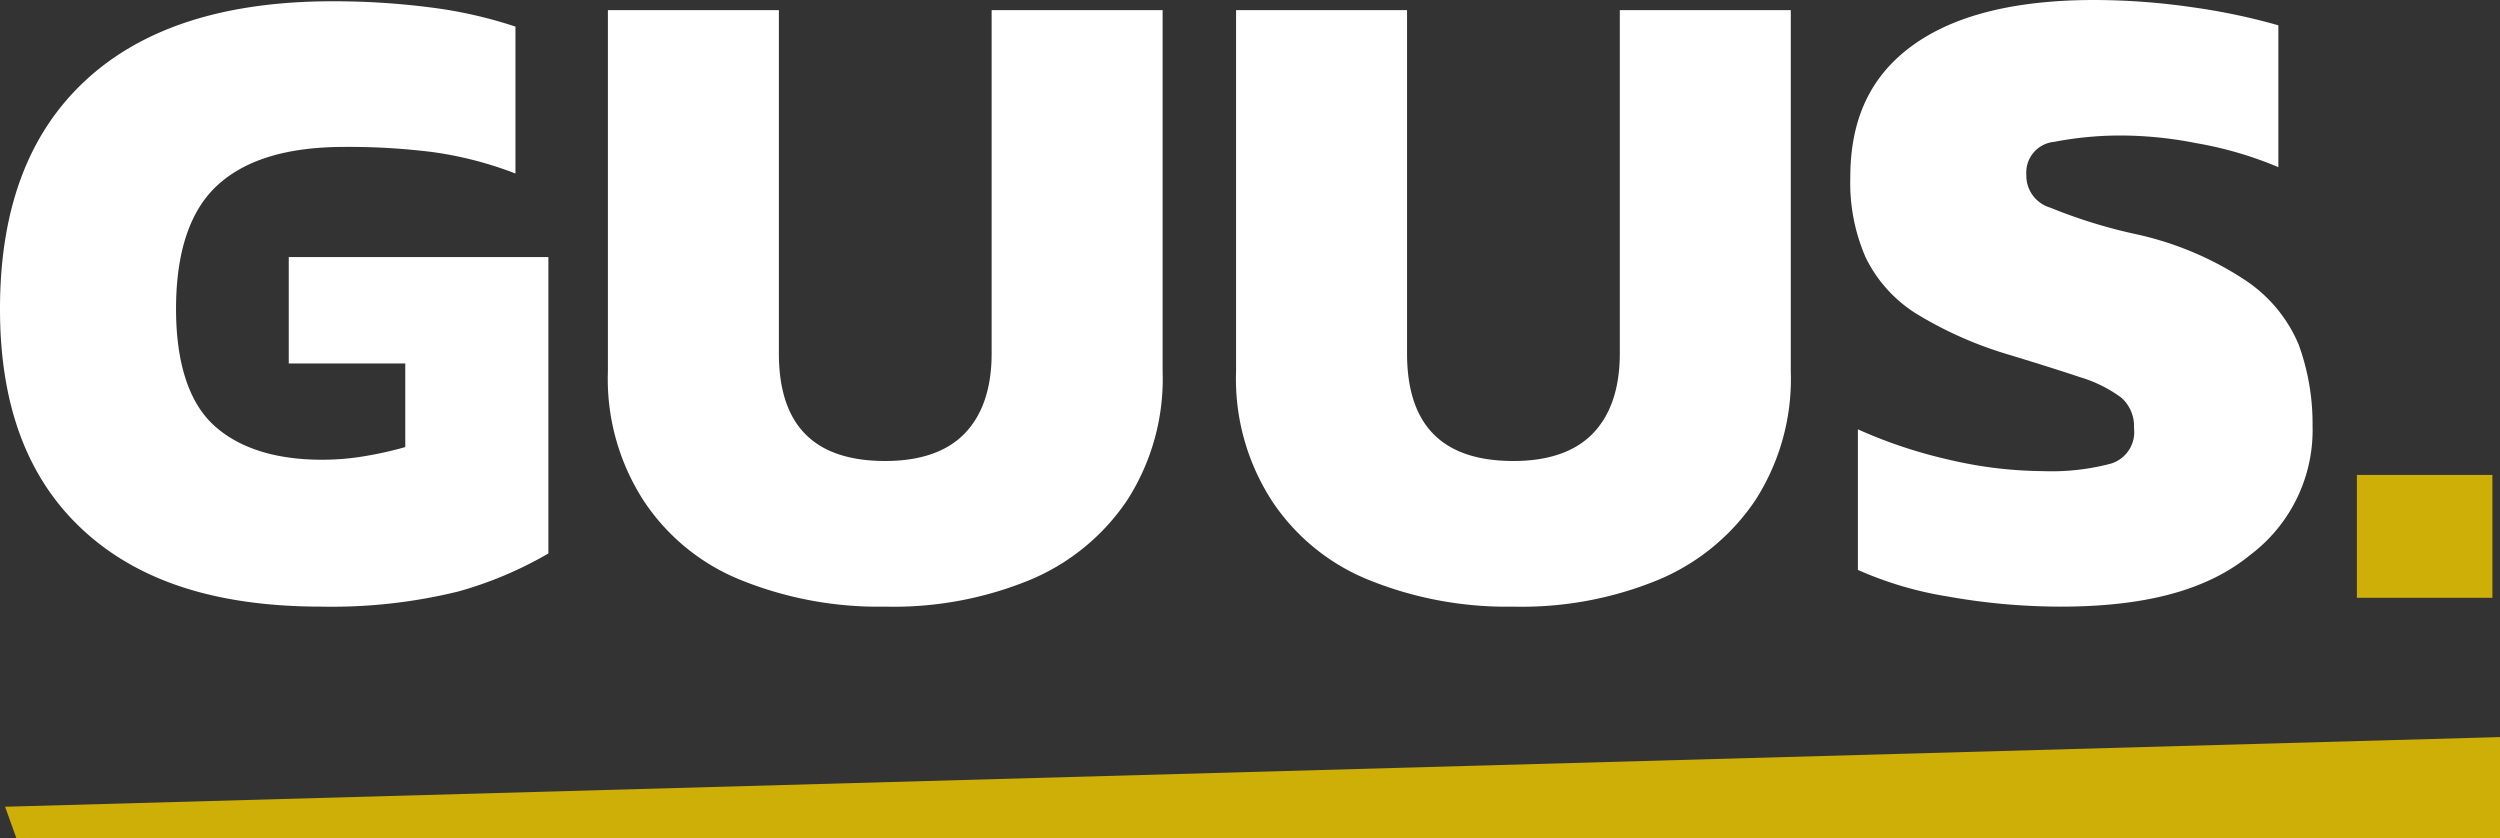 <svg id="Layer_1" data-name="Layer 1" xmlns="http://www.w3.org/2000/svg" viewBox="0 0 197.4 66.2"><rect x="0" y="0" width="197.4" height="66.2" fill="#333333" stroke="none"/><defs><style>.cls-1{fill:#fff;}.cls-2{fill:#cdaf08;}</style></defs><path class="cls-1" d="M51,82.2c-8.3,0-14.5-2-18.9-6.1s-6.5-9.9-6.5-17.4c0-7.8,2.2-13.8,6.7-18s11-6.3,19.6-6.3a60.17,60.17,0,0,1,7.8.5,35.23,35.23,0,0,1,6.6,1.5V48a29.09,29.09,0,0,0-6.6-1.7,53.22,53.22,0,0,0-6.9-.4c-4.5,0-7.8,1-10,3s-3.3,5.3-3.3,9.8c0,4.2,1,7.3,2.9,9.1s4.8,2.8,8.6,2.8a19.83,19.83,0,0,0,3.5-.3,28.17,28.17,0,0,0,3.1-.7V63H48.4V54.6H68.9V78a30.23,30.23,0,0,1-7.1,3A41.82,41.82,0,0,1,51,82.2Z" transform="translate(-25.6 -34.3)"/><path class="cls-1" d="M95.5,82.2a29,29,0,0,1-11.4-2.1,16.6,16.6,0,0,1-7.7-6.3,17.71,17.71,0,0,1-2.8-10.2V35.1H87.1V62.2c0,5.7,2.8,8.5,8.4,8.5,2.7,0,4.8-.7,6.2-2.1s2.2-3.5,2.2-6.4V35.1h13.5V63.6a17.71,17.71,0,0,1-2.8,10.2,17.22,17.22,0,0,1-7.7,6.3A28.3,28.3,0,0,1,95.5,82.2Z" transform="translate(-25.6 -34.3)"/><path class="cls-1" d="M145.1,82.2a29,29,0,0,1-11.4-2.1,16.6,16.6,0,0,1-7.7-6.3,17.71,17.71,0,0,1-2.8-10.2V35.1h13.5V62.2c0,5.7,2.8,8.5,8.4,8.5,2.7,0,4.8-.7,6.2-2.1s2.2-3.5,2.2-6.4V35.1H167V63.6a17.71,17.71,0,0,1-2.8,10.2,17.22,17.22,0,0,1-7.7,6.3A28.3,28.3,0,0,1,145.1,82.2Z" transform="translate(-25.6 -34.3)"/><path class="cls-1" d="M188.3,82.2a50.79,50.79,0,0,1-8.9-.8,28.56,28.56,0,0,1-7.1-2.1V68.2a38,38,0,0,0,7.2,2.4,33.17,33.17,0,0,0,7.4.9,18.2,18.2,0,0,0,5.4-.6,2.6,2.6,0,0,0,1.8-2.8,3,3,0,0,0-1-2.4,10.52,10.52,0,0,0-3.2-1.6q-2.25-.75-5.7-1.8a30.54,30.54,0,0,1-7.4-3.3,10.86,10.86,0,0,1-3.9-4.4,14.75,14.75,0,0,1-1.2-6.3c0-4.6,1.6-8,4.9-10.4s8.1-3.6,14.4-3.6a54.58,54.58,0,0,1,7.9.6,49.19,49.19,0,0,1,6.6,1.4V47.5a29.46,29.46,0,0,0-6.5-1.9,30.89,30.89,0,0,0-5.8-.6,27.59,27.59,0,0,0-5.4.5,2.43,2.43,0,0,0-2.2,2.6,2.63,2.63,0,0,0,1.9,2.6,40.57,40.57,0,0,0,6.8,2.1,25.46,25.46,0,0,1,8.7,3.7,11.41,11.41,0,0,1,4.1,5,18.26,18.26,0,0,1,1.1,6.4,12.33,12.33,0,0,1-4.9,10.2C199.9,80.9,195,82.2,188.3,82.2Z" transform="translate(-25.6 -34.3)"/><path class="cls-2" d="M211.7,81.5V71.8h10.7v9.7Z" transform="translate(-25.6 -34.3)"/><path id="Path_65" data-name="Path 65" class="cls-2" d="M223,92.5,26,98l.9,2.5H223Z" transform="translate(-25.6 -34.3)"/></svg>